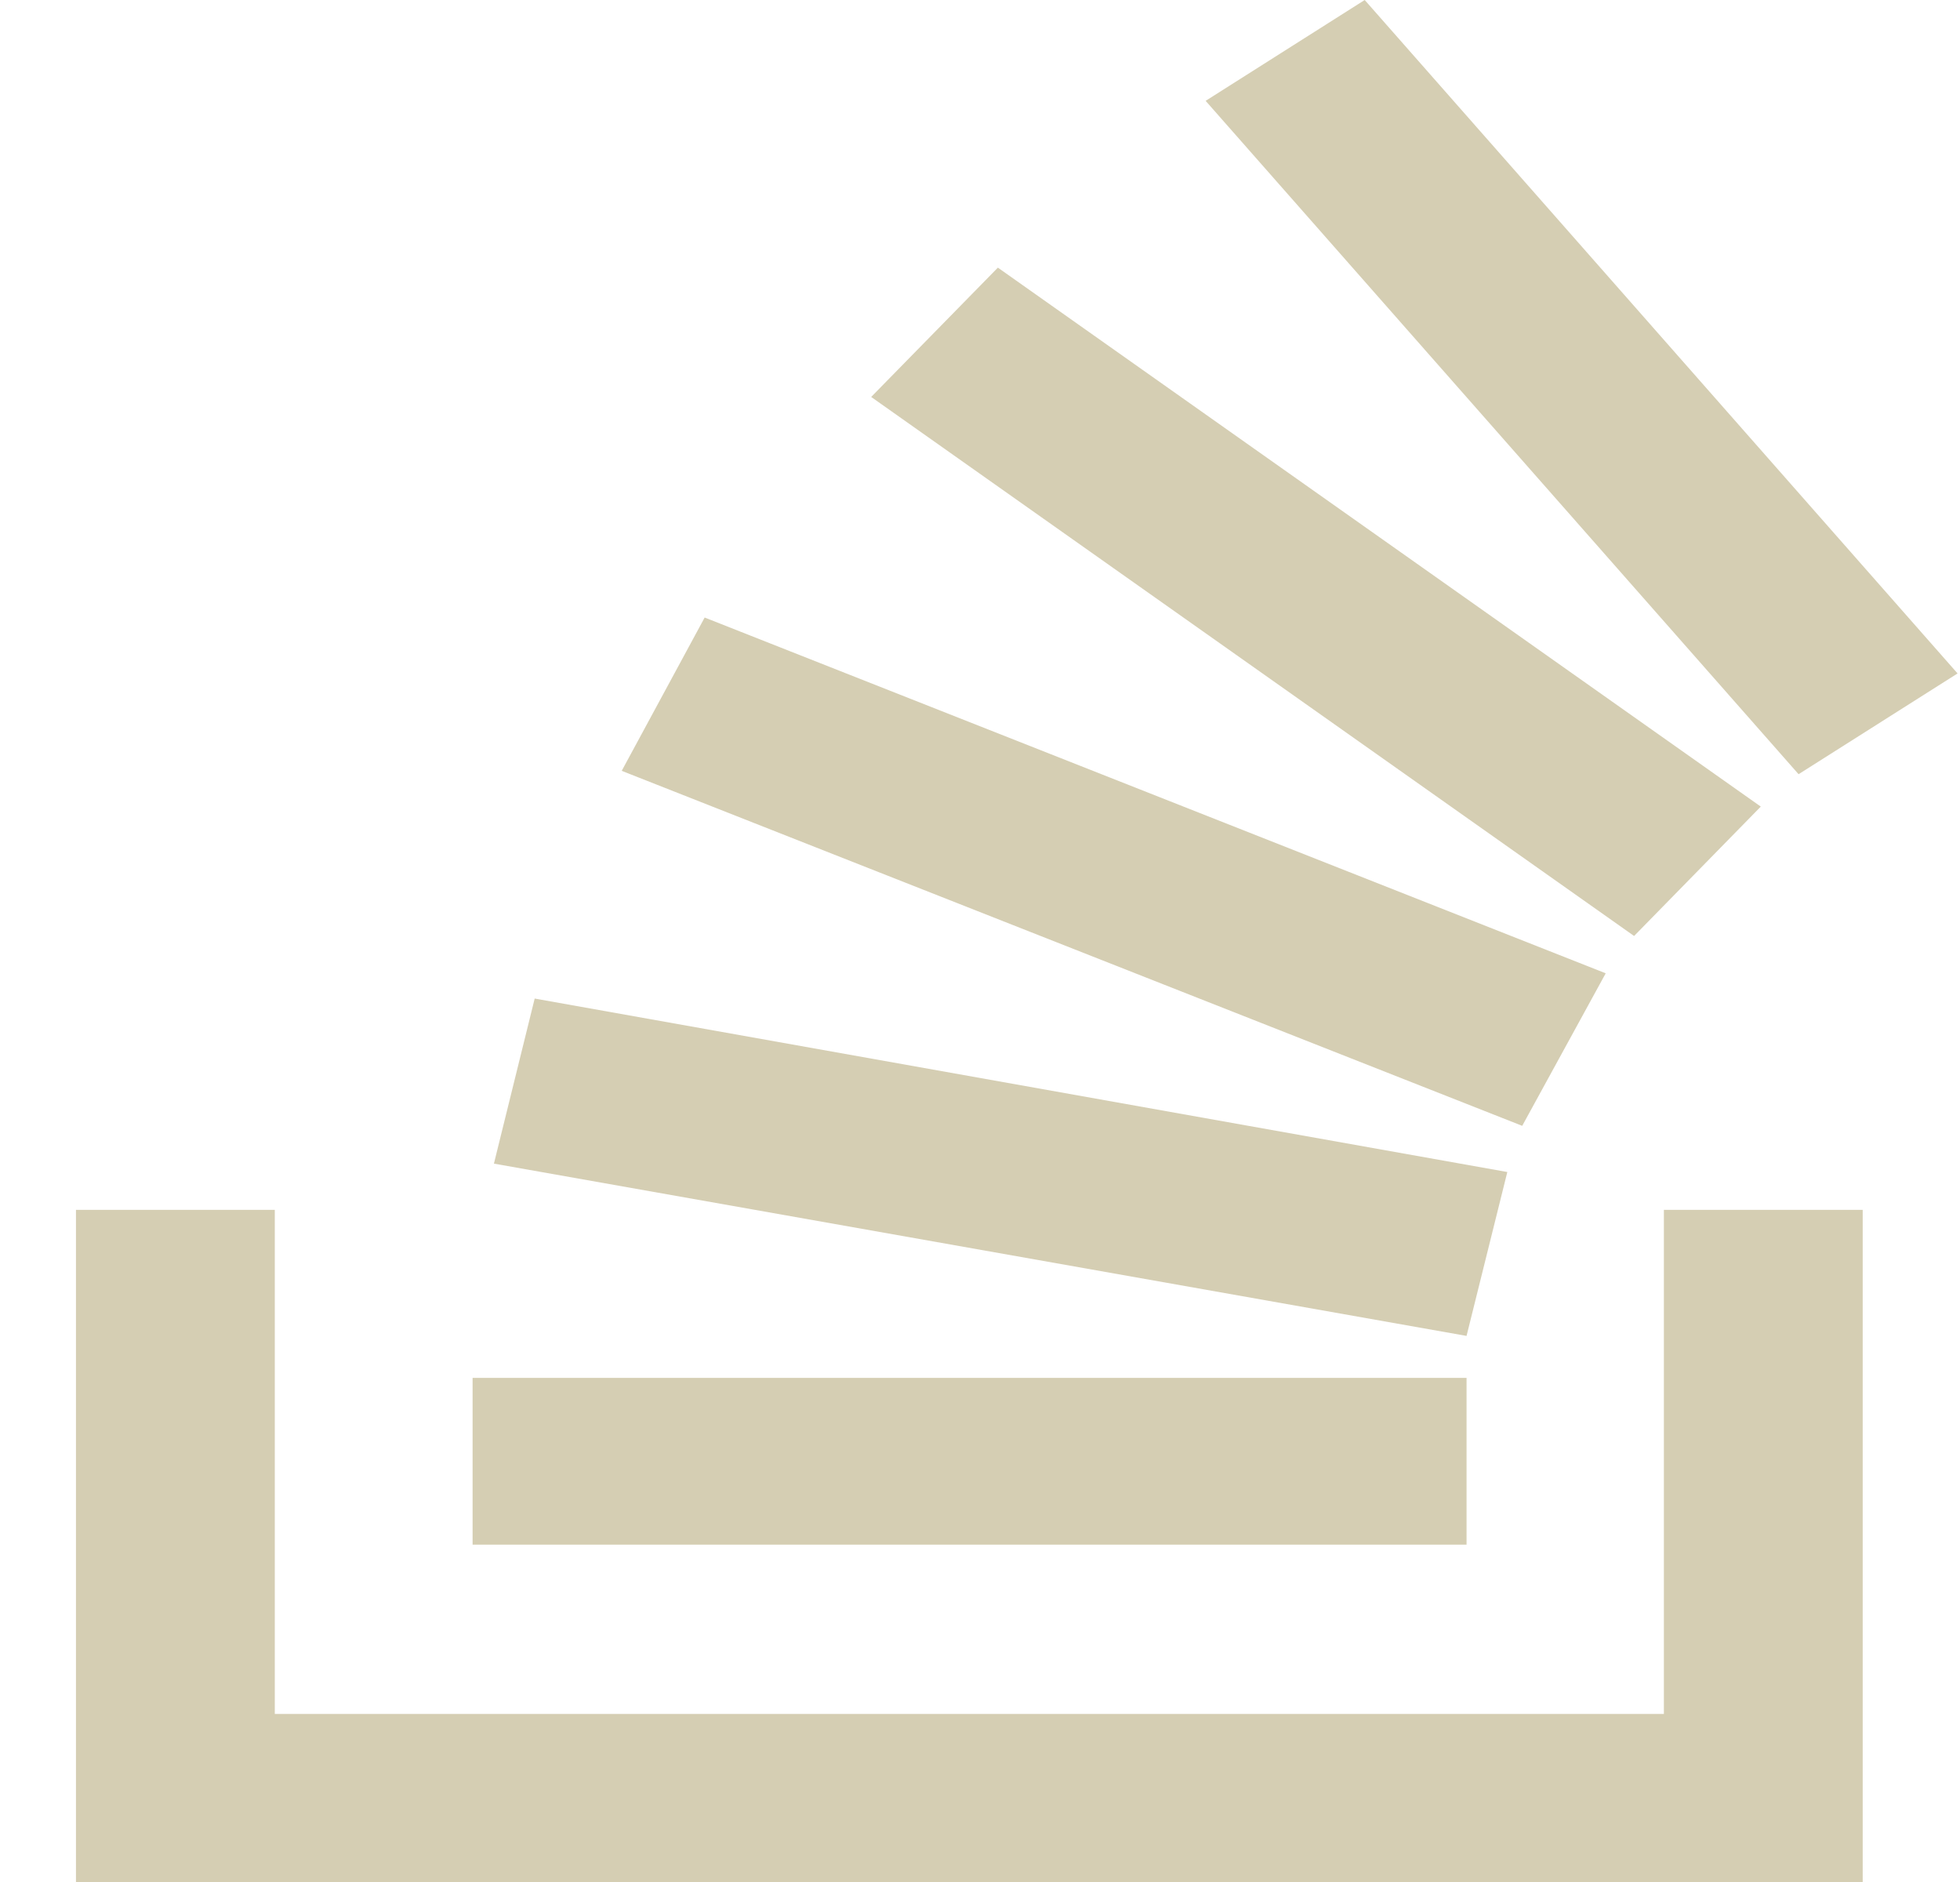 <svg width="25" height="24" viewBox="0 0 25 24" fill="none" xmlns="http://www.w3.org/2000/svg">
<path d="M19.226 14.946L6.82 12.734L6.3 14.839L18.706 17.036L19.226 14.946ZM22.459 10.286L12.728 3.413L11.112 5.062L20.843 11.936L22.459 10.286ZM20.481 12.412L8.988 7.875L7.93 9.83L19.416 14.357L20.481 12.412ZM17.407 0L15.378 1.286L22.941 9.873L24.969 8.588L17.407 0ZM18.706 17.571H6.028V19.698H18.706V17.571ZM21.223 21.857H3.505V15.429H0.969V24H23.759V15.429H21.223V21.857Z" fill="#D5CEB3"/>
</svg>

